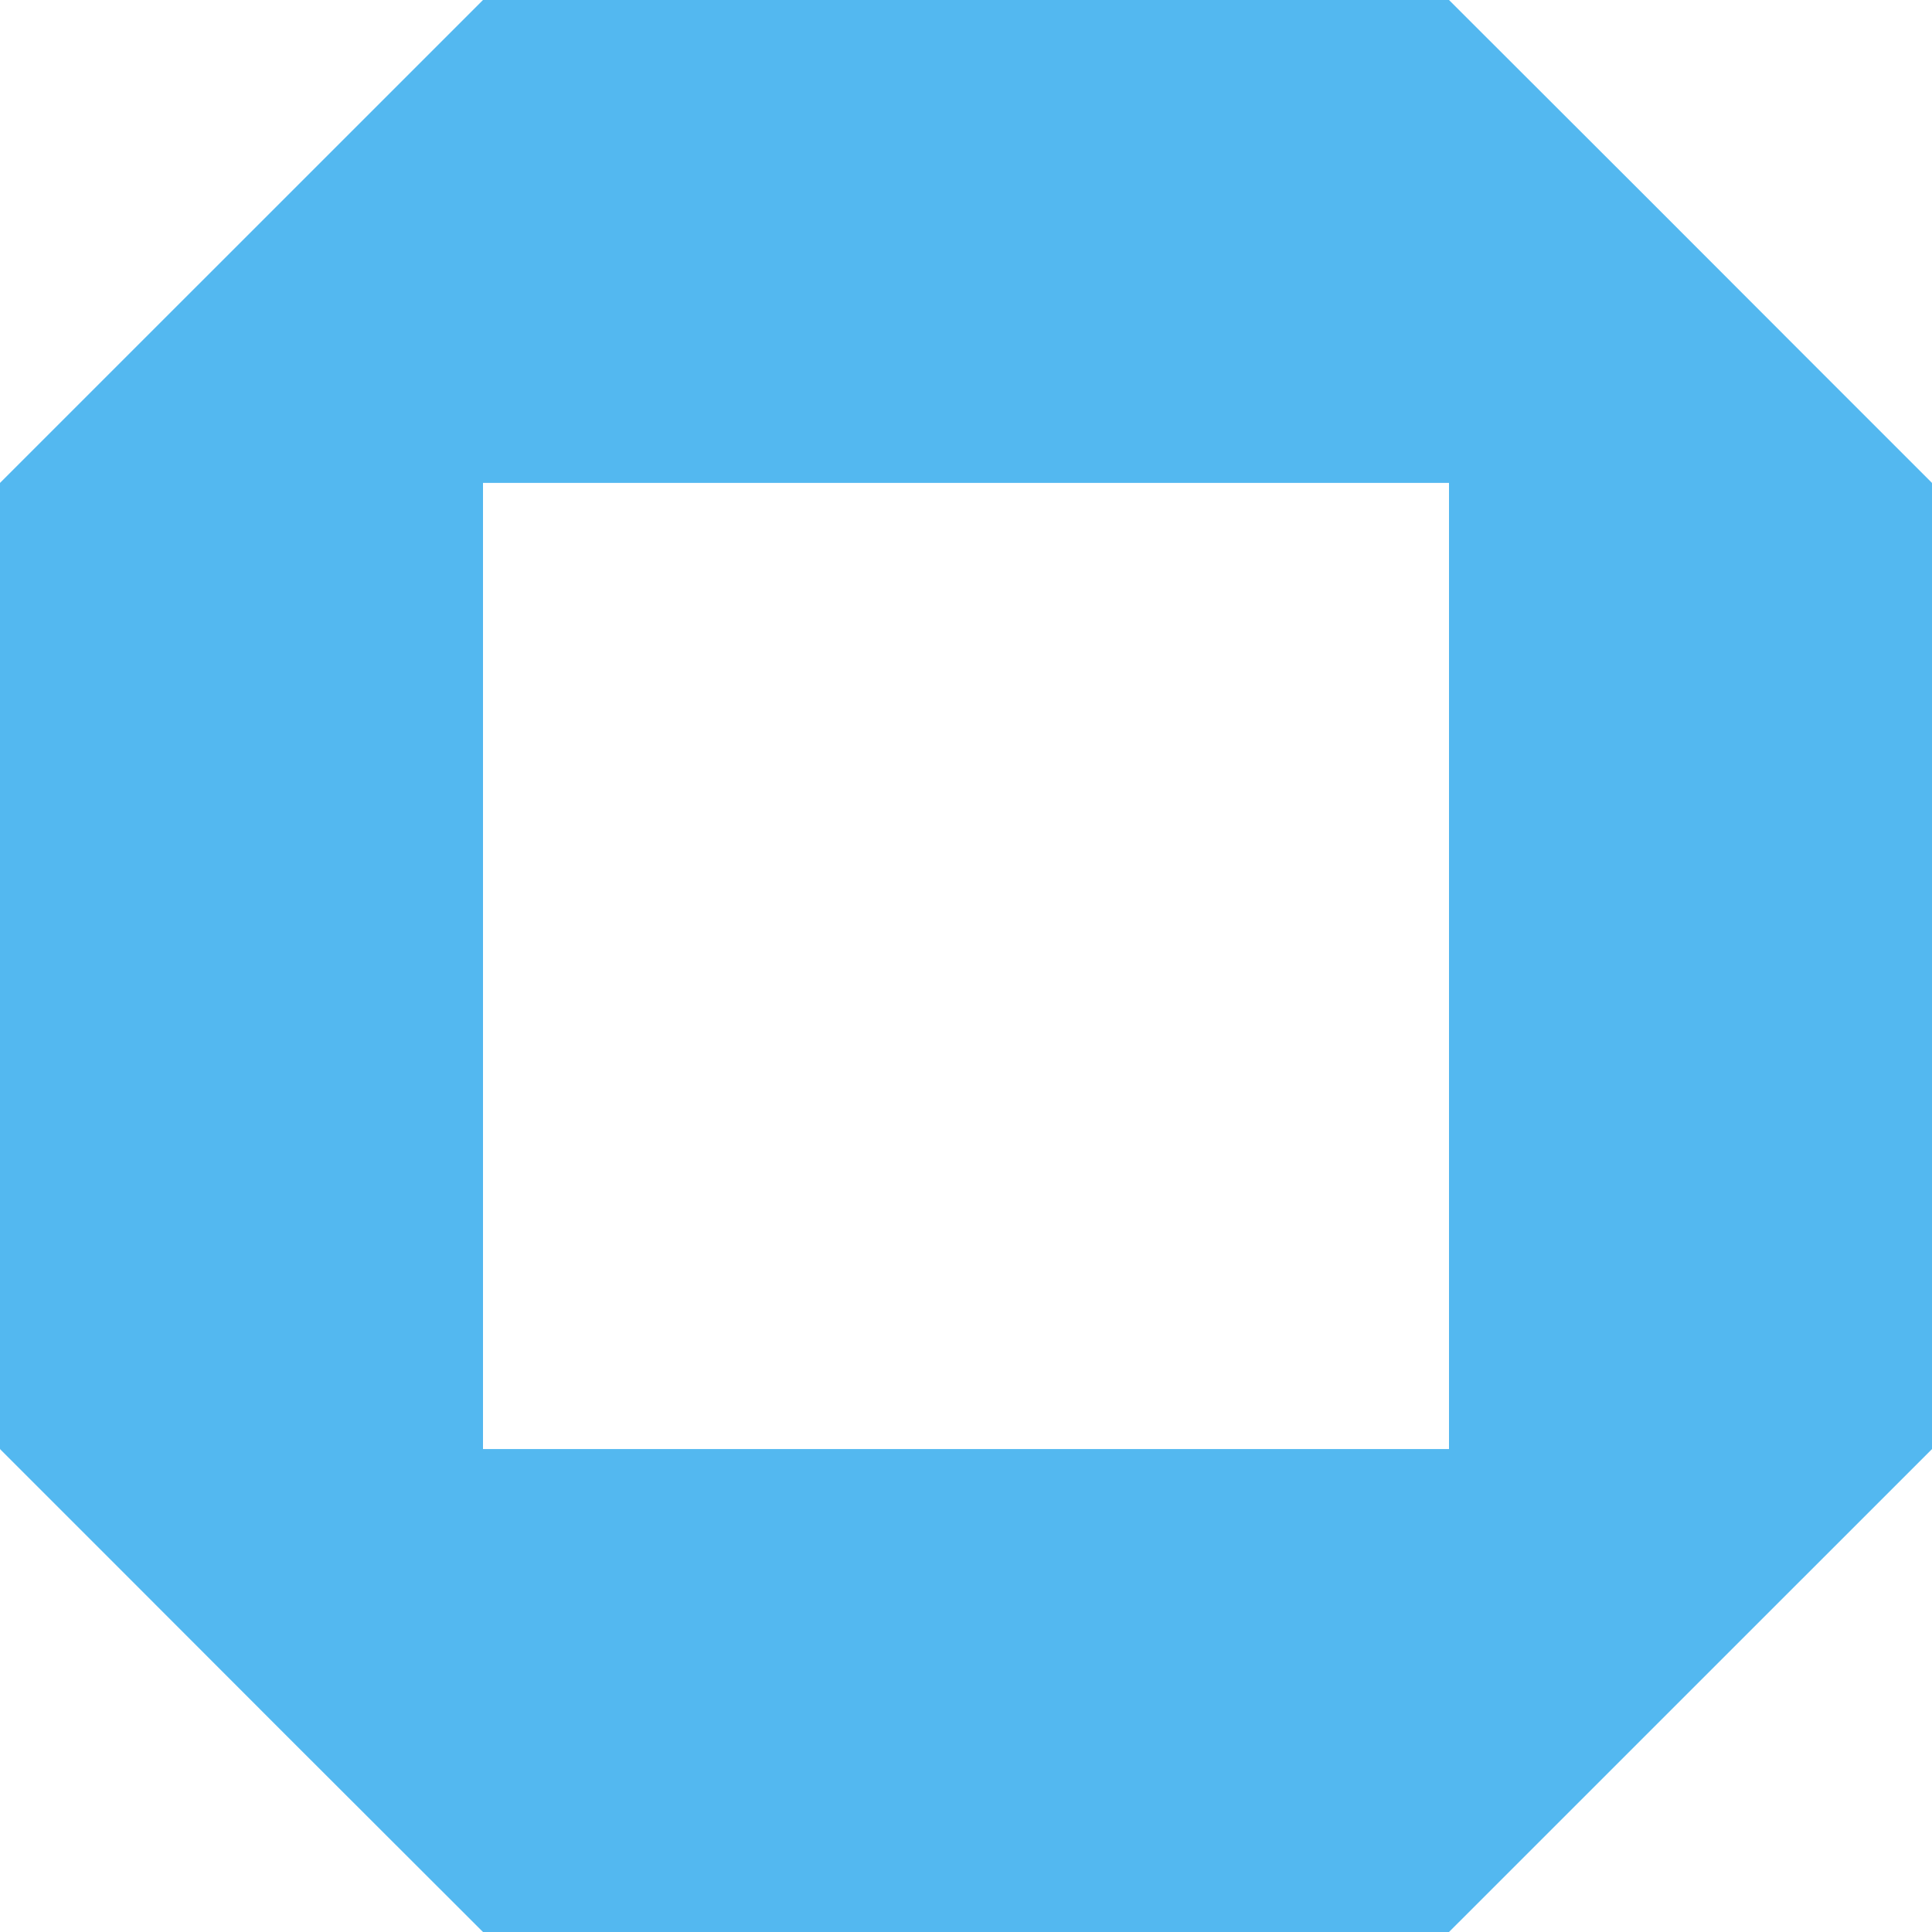 <?xml version="1.0" encoding="UTF-8"?> <svg xmlns="http://www.w3.org/2000/svg" width="185" height="185" viewBox="0 0 185 185" fill="none"> <path fill-rule="evenodd" clip-rule="evenodd" d="M174.594 35.838C162.381 23.598 153.06 14.284 138.75 -6.06496e-06L46.25 -6.06495e-06L-1.72801e-05 46.242L-2.13228e-05 138.728C0.01 138.738 0.02 138.747 0.03 138.757H-2.02132e-06L10.416 149.172C22.625 161.407 31.944 170.72 46.25 185H138.75L185 138.757V46.272C184.99 46.262 184.98 46.252 184.97 46.242H185L174.594 35.838ZM138.75 46.242L46.25 46.242L46.25 138.757H138.75L138.75 46.242Z" fill="#53B8F0"></path> </svg> 